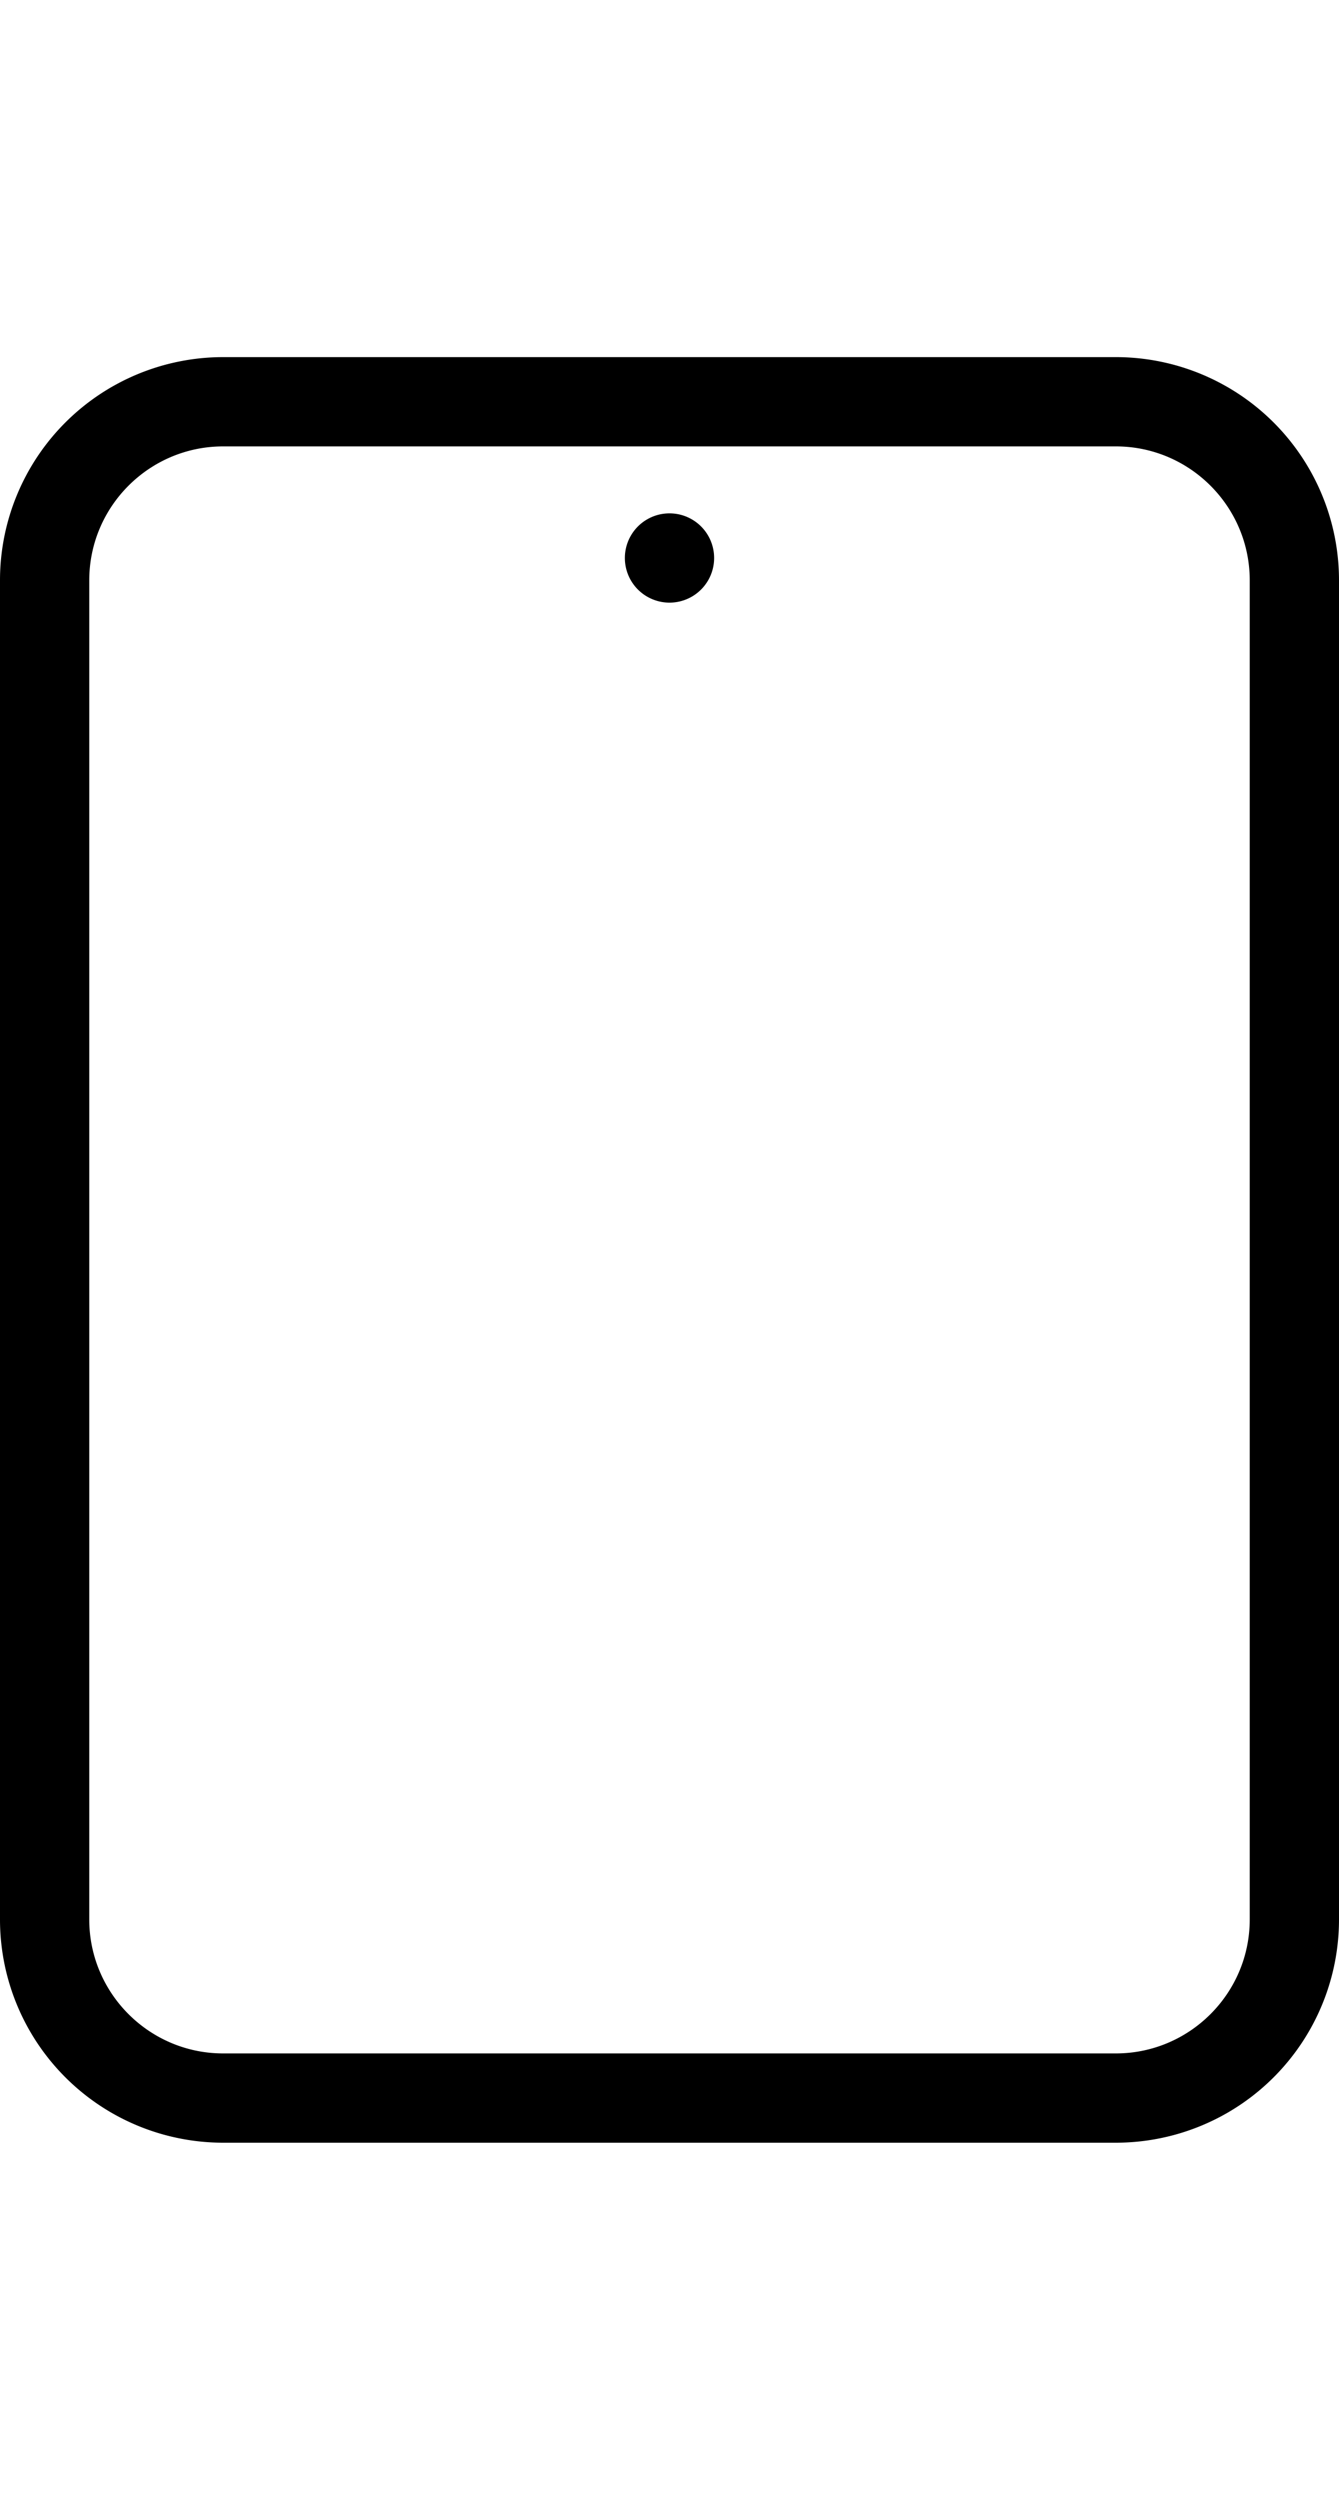 <svg xmlns="http://www.w3.org/2000/svg" width="30" height="56"><path fill="none" d="M0 0H30V56H0z"/><path d="M25 10c1.654 0 3 1.346 3 3v30c0 1.654-1.346 3-3 3H5c-1.654 0-3-1.346-3-3V13c0-1.654 1.346-3 3-3h20m0-2H5a5 5 0 0 0-5 5v30a5 5 0 0 0 5 5h20a5 5 0 0 0 5-5V13a5 5 0 0 0-5-5zm-10 3.5a1 1 0 1 0 0 2 1 1 0 0 0 0-2z"/></svg>